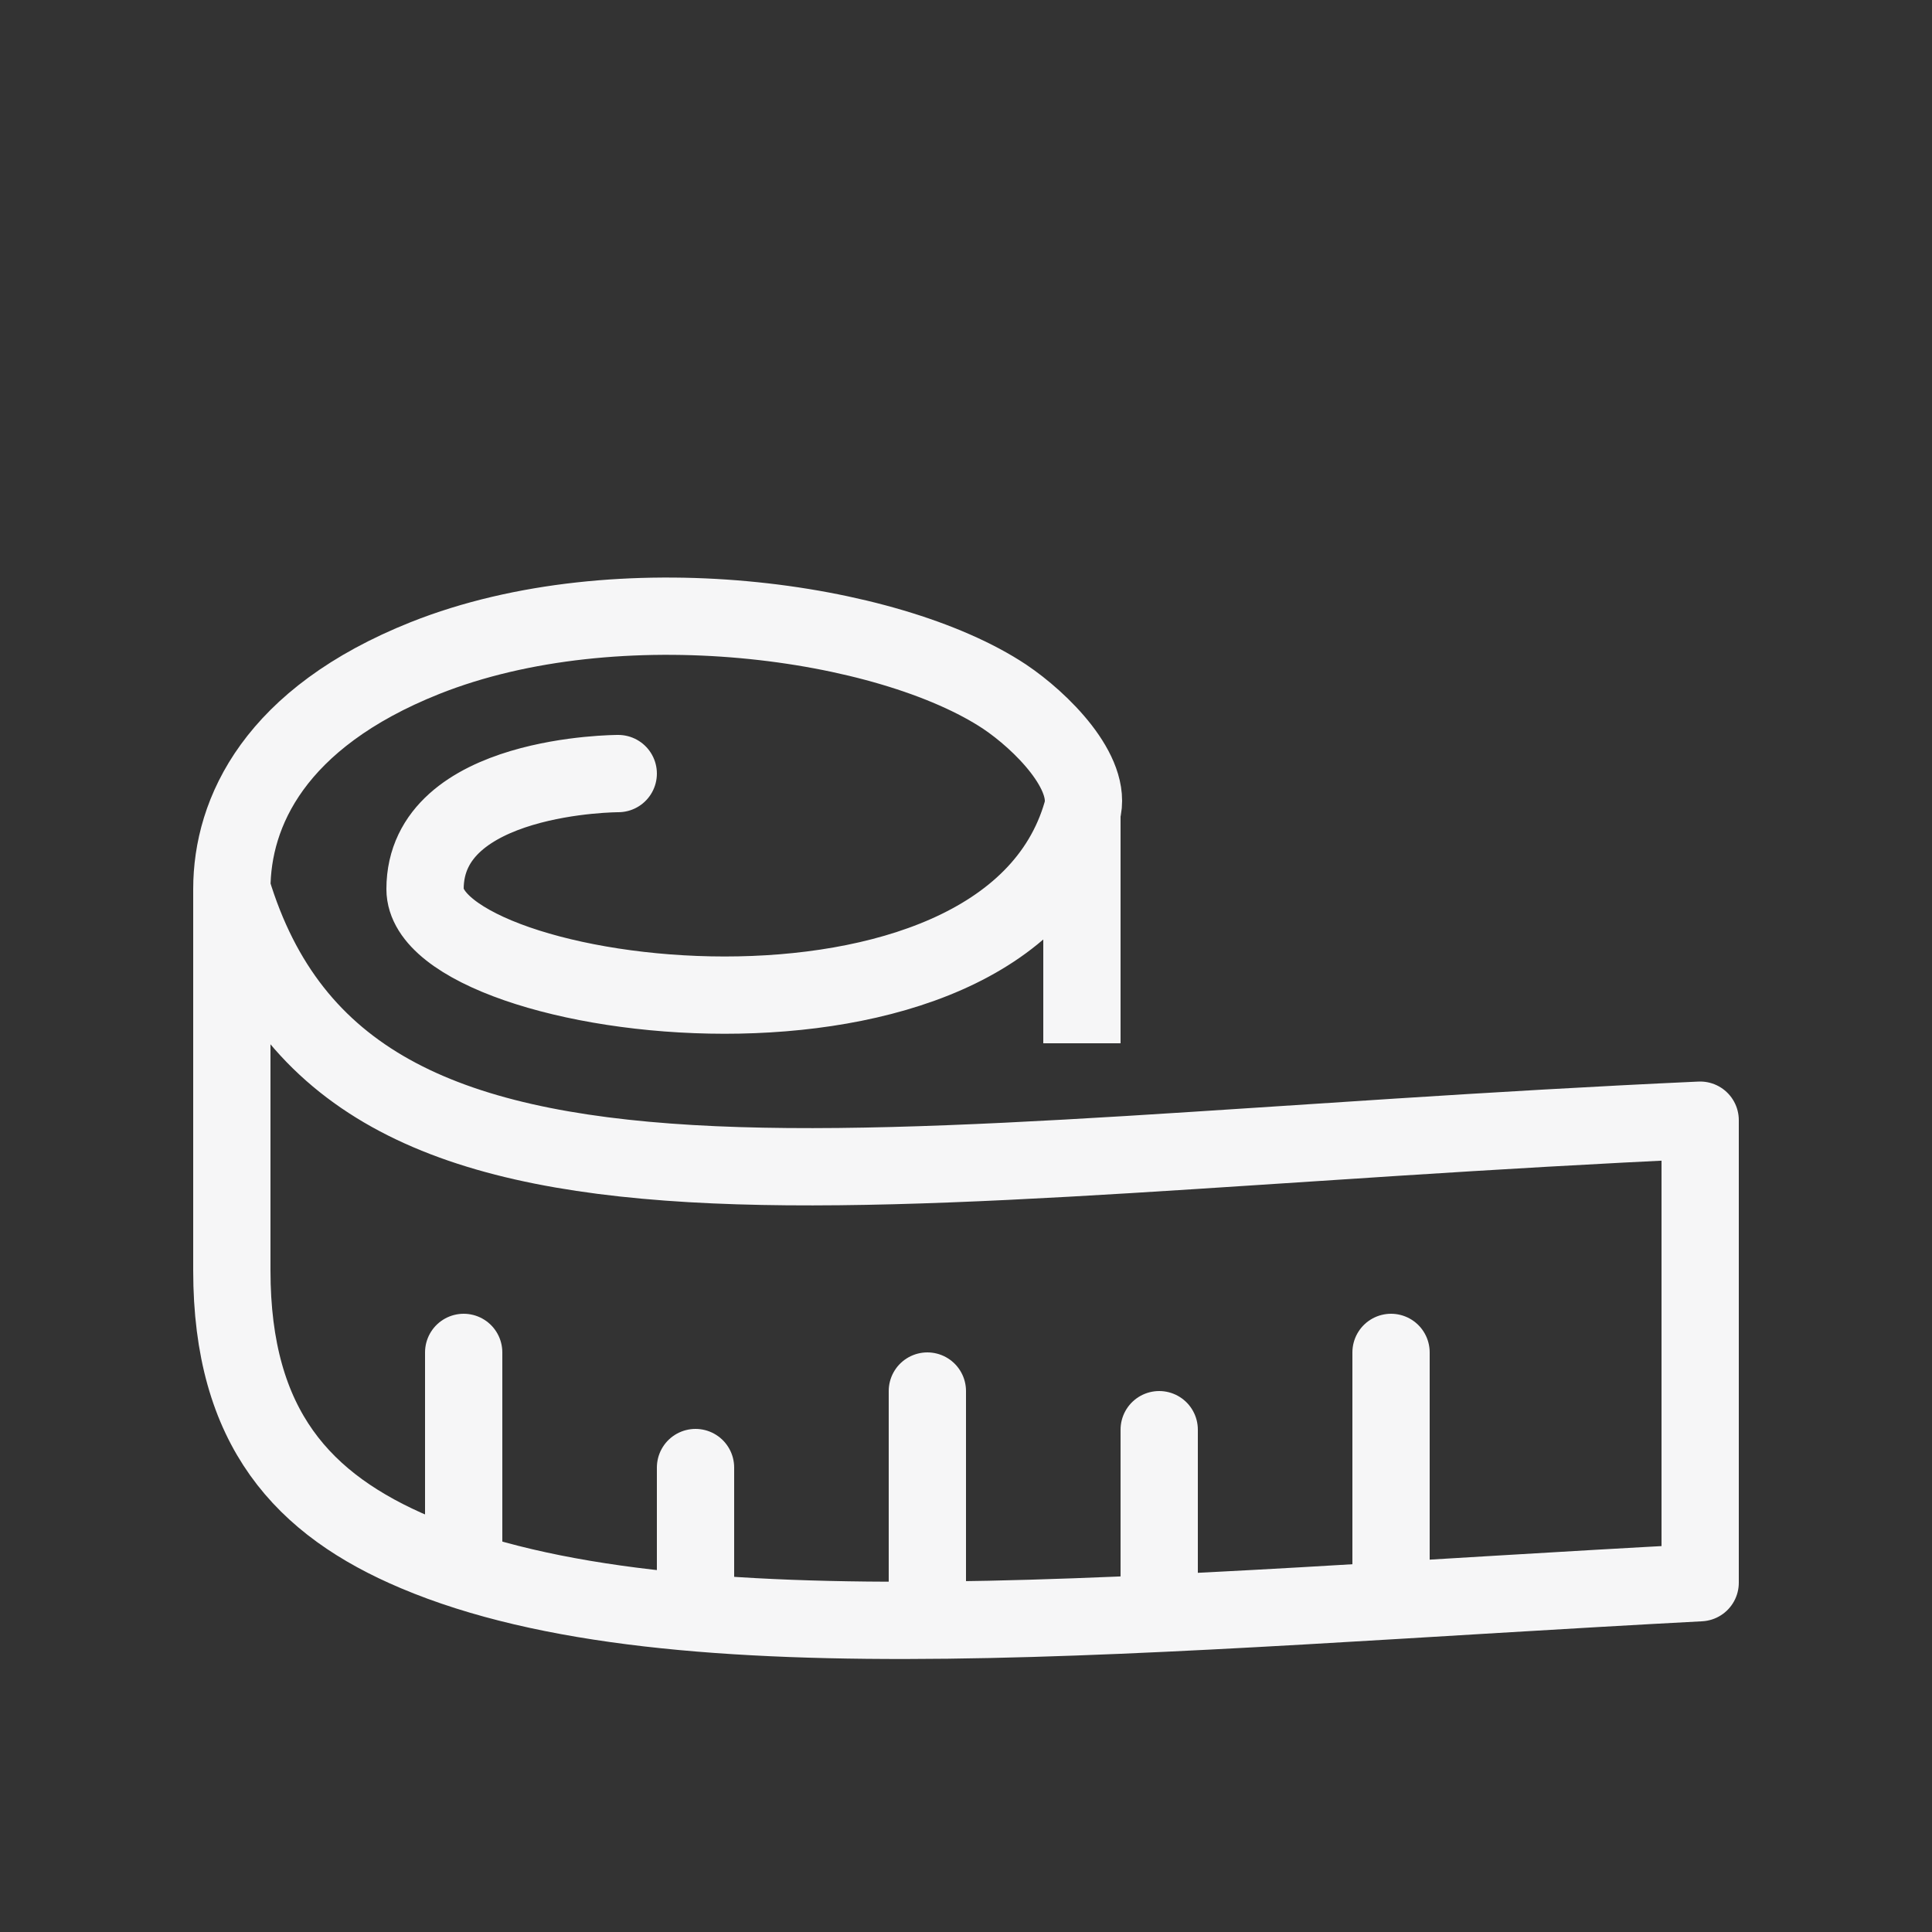 <?xml version="1.0" encoding="UTF-8"?>
<svg xmlns="http://www.w3.org/2000/svg" version="1.1" viewBox="0 0 50 50">
  <rect x="0" y="0" width="50" height="50" fill="#333333" stroke="none"/>
  <defs>
    <style>
      .cls-1 {
        stroke-linecap: round;
      }

      .cls-1, .cls-2 {
        fill: none;
        stroke: #f6f6f7;
        stroke-linejoin: round;
        stroke-width: 2px;
      }
    </style>
  </defs>
  <!-- Generator: Adobe Illustrator 28.6.0, SVG Export Plug-In . SVG Version: 1.2.0 Build 709)  -->
  <g>
    <g id="Ebene_46">
      <path class="cls-1" d="M16,20.02s-5,0-5,2.99,15,4.99,17-1.99c.29-1.02-1.06-2.36-2-2.99-3-1.99-10-2.99-15-1-3.89,1.55-5,3.99-5,5.98v9.87c0,4.09,1.85,6.07,4.76,7.3,6.76,2.86,18.85,1.54,33.24.78v-11.97c-22,1-35,3.99-38-5.98"/>
      <line class="cls-2" x1="28" y1="27" x2="28" y2="21"/>
      <line class="cls-1" x1="12" y1="35" x2="12" y2="40"/>
      <line class="cls-1" x1="24" y1="36" x2="24" y2="41"/>
      <line class="cls-1" x1="18" y1="37.98" x2="18" y2="40.97"/>
      <line class="cls-1" x1="30" y1="37" x2="30" y2="41"/>
      <line class="cls-1" x1="36" y1="35" x2="36" y2="41"/>
    </g>
  </g>
</svg>